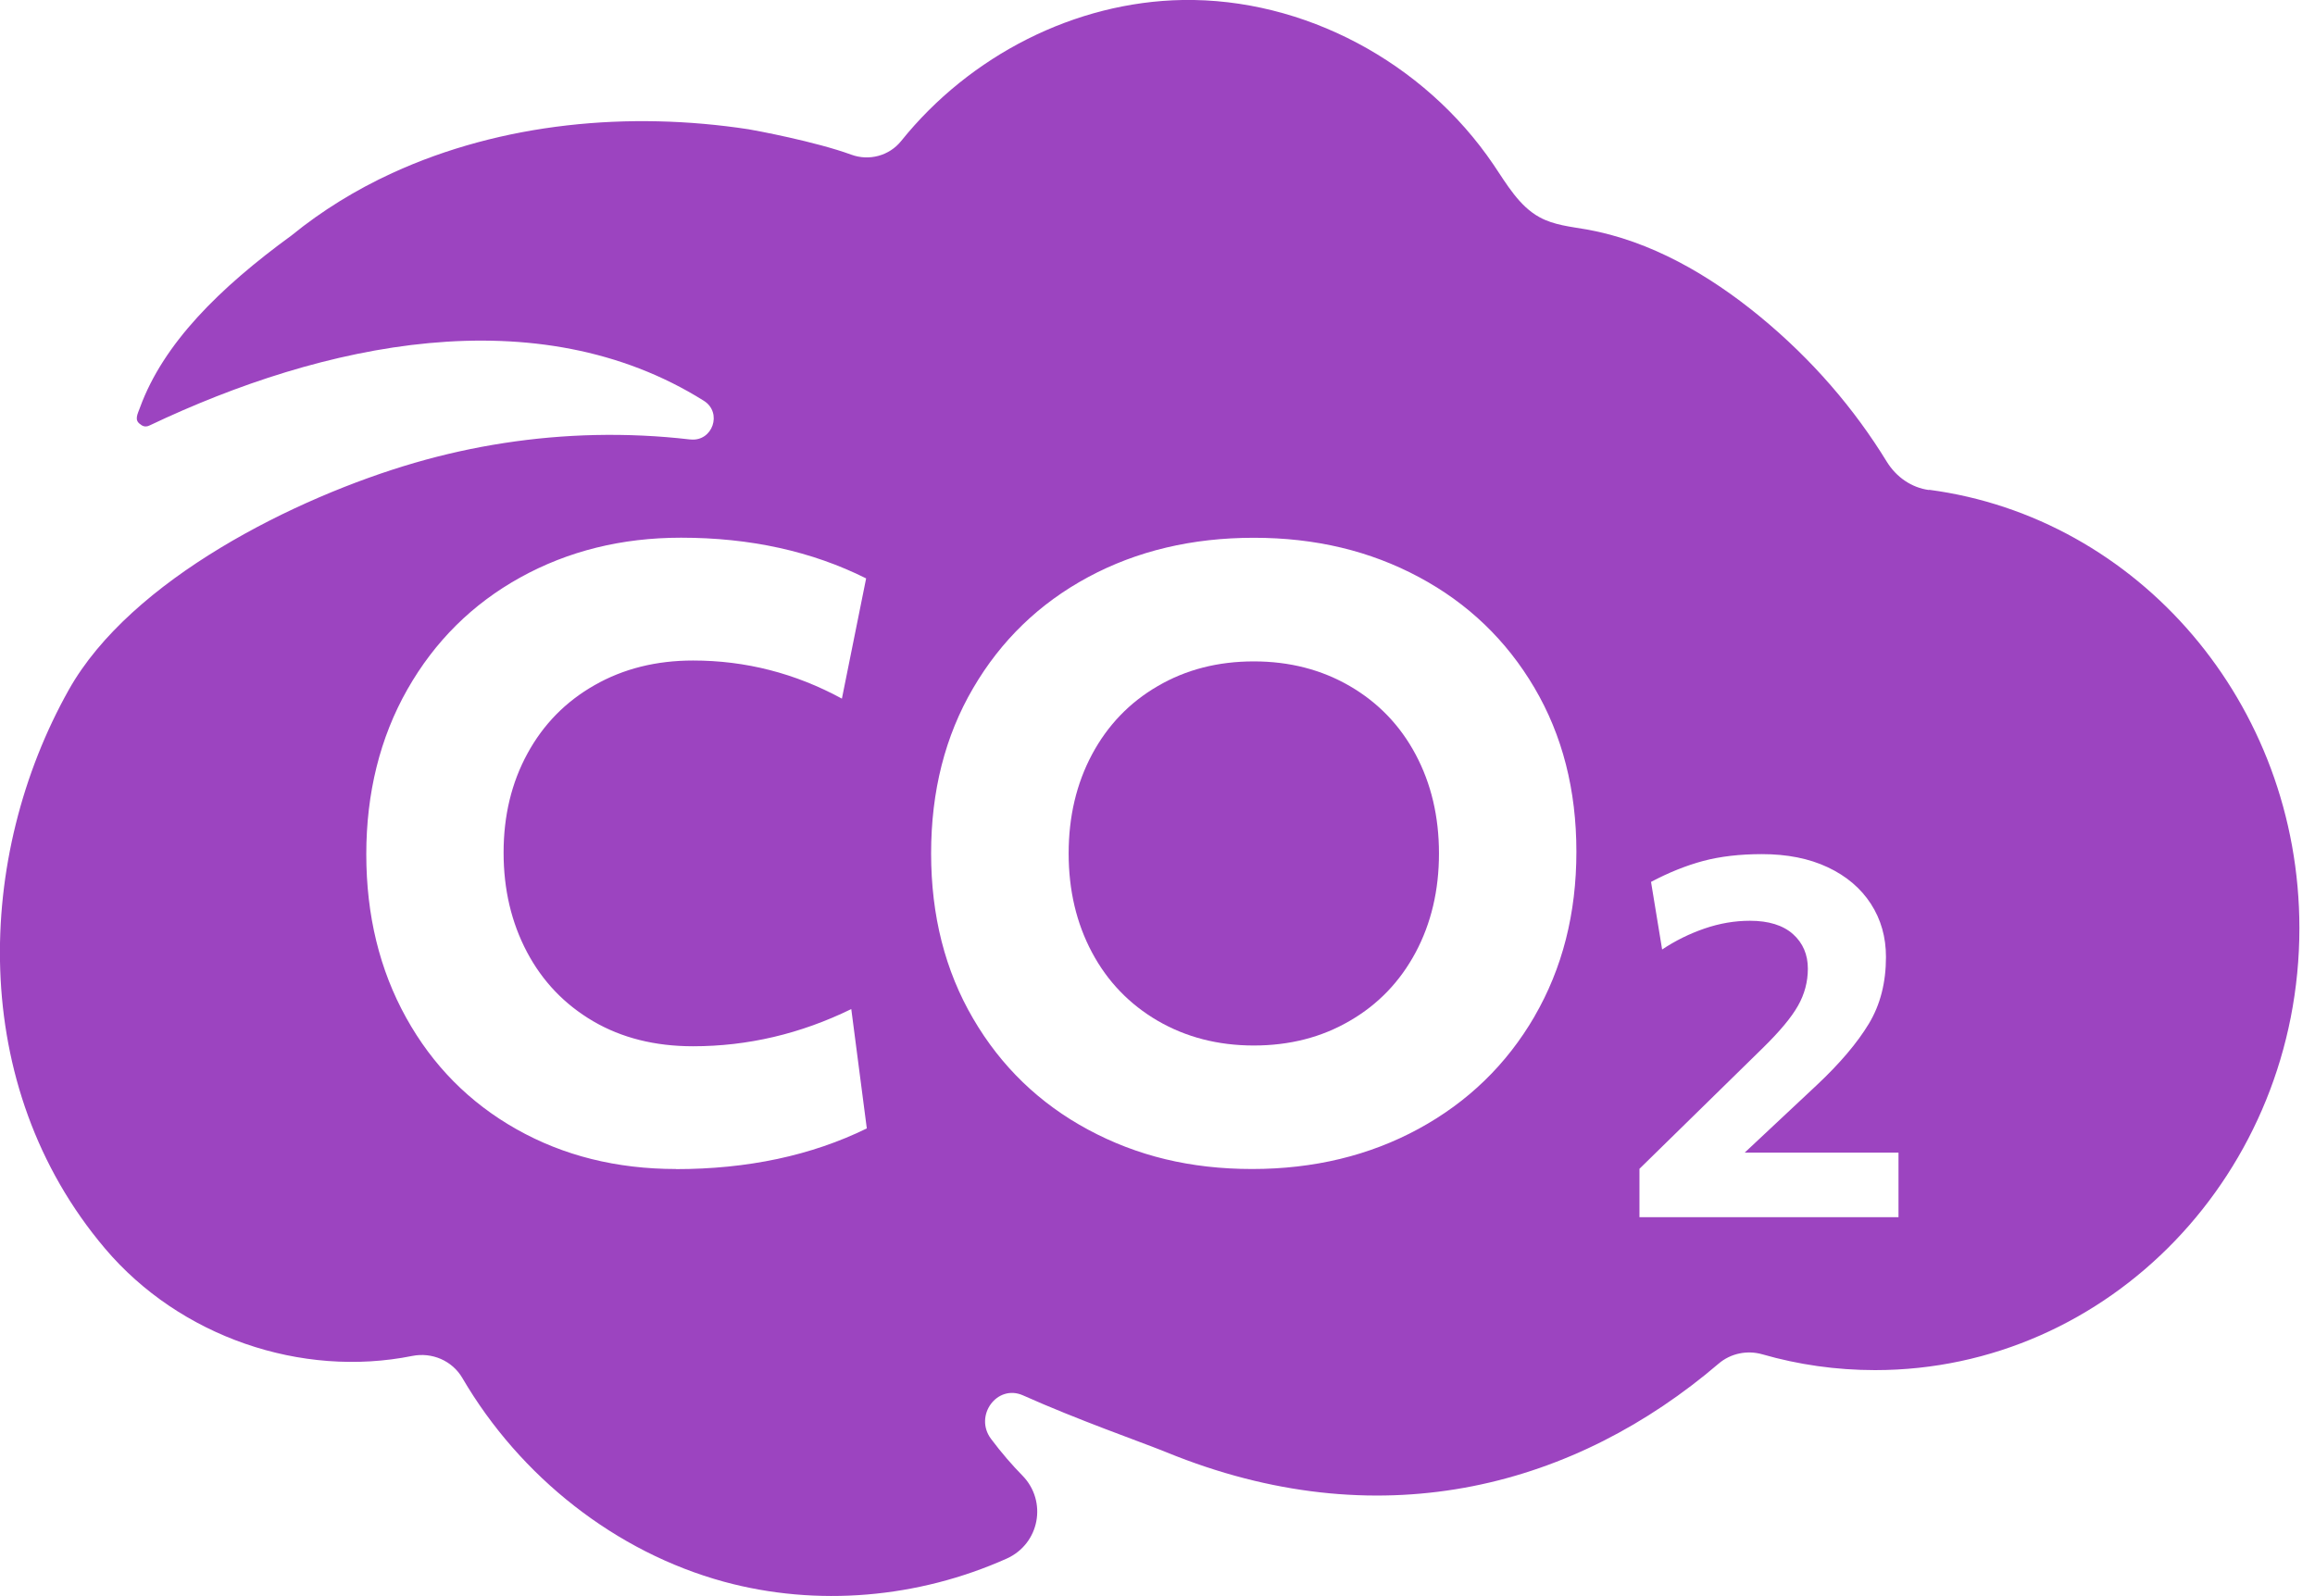 <svg width="58" height="40" viewBox="0 0 58 40" fill="none" xmlns="http://www.w3.org/2000/svg">
<g clip-path="url(#clip0_78_770)">
<path d="M33.819 17.194C33.112 16.783 32.309 16.575 31.413 16.575C30.517 16.575 29.714 16.78 29.006 17.194C28.299 17.604 27.75 18.177 27.359 18.907C26.97 19.636 26.774 20.463 26.774 21.388C26.774 22.313 26.97 23.14 27.359 23.869C27.748 24.599 28.299 25.169 29.006 25.582C29.714 25.993 30.517 26.201 31.413 26.201C32.309 26.201 33.112 25.996 33.819 25.582C34.528 25.172 35.076 24.599 35.467 23.869C35.856 23.14 36.052 22.313 36.052 21.388C36.052 20.463 35.856 19.636 35.467 18.907C35.078 18.177 34.528 17.607 33.819 17.194Z" fill="#9C44C0"/>
<path d="M48.334 12.281C47.891 12.223 47.51 11.955 47.275 11.576C46.461 10.247 45.408 9.015 44.096 7.935C42.82 6.886 41.353 6.036 39.751 5.75C39.35 5.68 38.932 5.642 38.572 5.444C38.062 5.166 37.751 4.62 37.42 4.129C35.673 1.549 32.66 -0.051 29.628 -4.81951e-05C26.938 0.046 24.302 1.387 22.579 3.532C22.28 3.905 21.775 4.04 21.328 3.876C20.429 3.547 18.921 3.267 18.757 3.24C15.771 2.783 12.584 3.071 9.822 4.339C8.923 4.753 8.073 5.274 7.307 5.898C5.492 7.22 4.093 8.611 3.508 10.211C3.446 10.382 3.356 10.53 3.521 10.636C3.537 10.648 3.62 10.728 3.752 10.66C8.082 8.602 13.456 7.425 17.634 10.044C18.107 10.341 17.853 11.073 17.298 11.013H17.286C16.498 10.921 15.705 10.885 14.913 10.902C13.386 10.936 11.864 11.17 10.392 11.598C7.413 12.463 3.277 14.519 1.723 17.288C-0.604 21.434 -0.833 27.199 2.634 31.292C4.509 33.505 7.553 34.539 10.327 33.981C10.822 33.882 11.327 34.097 11.583 34.532C13.036 37.018 15.43 38.898 18.134 39.638C20.47 40.275 23.005 40.051 25.22 39.06C26.047 38.69 26.247 37.622 25.614 36.977C25.363 36.721 25.097 36.417 24.829 36.059C24.396 35.479 24.981 34.679 25.631 34.969C26.982 35.574 28.569 36.132 29.122 36.354C29.241 36.402 29.359 36.448 29.478 36.496C34.723 38.538 39.49 37.224 43.057 34.175C43.359 33.916 43.772 33.831 44.154 33.94C45.052 34.199 46.002 34.336 46.978 34.336C52.849 34.336 57.609 29.378 57.609 23.261C57.609 17.621 53.562 12.965 48.329 12.274L48.334 12.281ZM16.938 29.296C15.449 29.296 14.116 28.963 12.939 28.298C11.762 27.634 10.839 26.701 10.175 25.503C9.51 24.304 9.177 22.939 9.177 21.407C9.177 19.875 9.52 18.486 10.206 17.278C10.892 16.072 11.835 15.137 13.033 14.473C14.232 13.809 15.575 13.475 17.063 13.475C18.798 13.475 20.342 13.816 21.7 14.495L21.093 17.508C19.924 16.872 18.68 16.553 17.365 16.553C16.44 16.553 15.616 16.759 14.894 17.172C14.171 17.583 13.611 18.155 13.214 18.885C12.816 19.615 12.617 20.441 12.617 21.366C12.617 22.292 12.813 23.12 13.202 23.857C13.591 24.594 14.145 25.172 14.86 25.592C15.575 26.01 16.409 26.22 17.363 26.22C18.735 26.22 20.057 25.909 21.328 25.288L21.717 28.279C20.33 28.958 18.733 29.299 16.928 29.299L16.938 29.296ZM38.447 25.471C37.746 26.677 36.777 27.617 35.542 28.289C34.308 28.96 32.916 29.296 31.369 29.296C29.823 29.296 28.485 28.968 27.262 28.31C26.042 27.653 25.08 26.725 24.38 25.525C23.679 24.326 23.328 22.947 23.328 21.386C23.328 19.825 23.679 18.445 24.38 17.247C25.08 16.048 26.042 15.12 27.262 14.463C28.482 13.806 29.867 13.477 31.413 13.477C32.959 13.477 34.325 13.806 35.552 14.463C36.779 15.12 37.743 16.046 38.444 17.237C39.145 18.428 39.495 19.798 39.495 21.345C39.495 22.891 39.145 24.266 38.444 25.474L38.447 25.471ZM47.57 30.504H41.075V29.291L44.17 26.259C44.591 25.846 44.883 25.496 45.048 25.203C45.212 24.913 45.294 24.604 45.294 24.275C45.294 23.923 45.171 23.633 44.922 23.41C44.673 23.188 44.313 23.075 43.842 23.075C43.463 23.075 43.083 23.14 42.704 23.27C42.325 23.401 41.972 23.575 41.643 23.795L41.365 22.101C41.812 21.864 42.247 21.69 42.672 21.576C43.098 21.463 43.588 21.405 44.144 21.405C44.775 21.405 45.325 21.514 45.792 21.734C46.258 21.953 46.618 22.258 46.872 22.649C47.126 23.041 47.251 23.485 47.251 23.983C47.251 24.623 47.109 25.181 46.821 25.657C46.533 26.133 46.101 26.646 45.519 27.192L43.711 28.886H47.565V30.502L47.57 30.504Z" fill="#9C44C0"/>
</g>
<defs>
<clipPath id="clip0_78_770">
<rect width="57.614" height="40" fill="white"/>
</clipPath>
</defs>
</svg>
